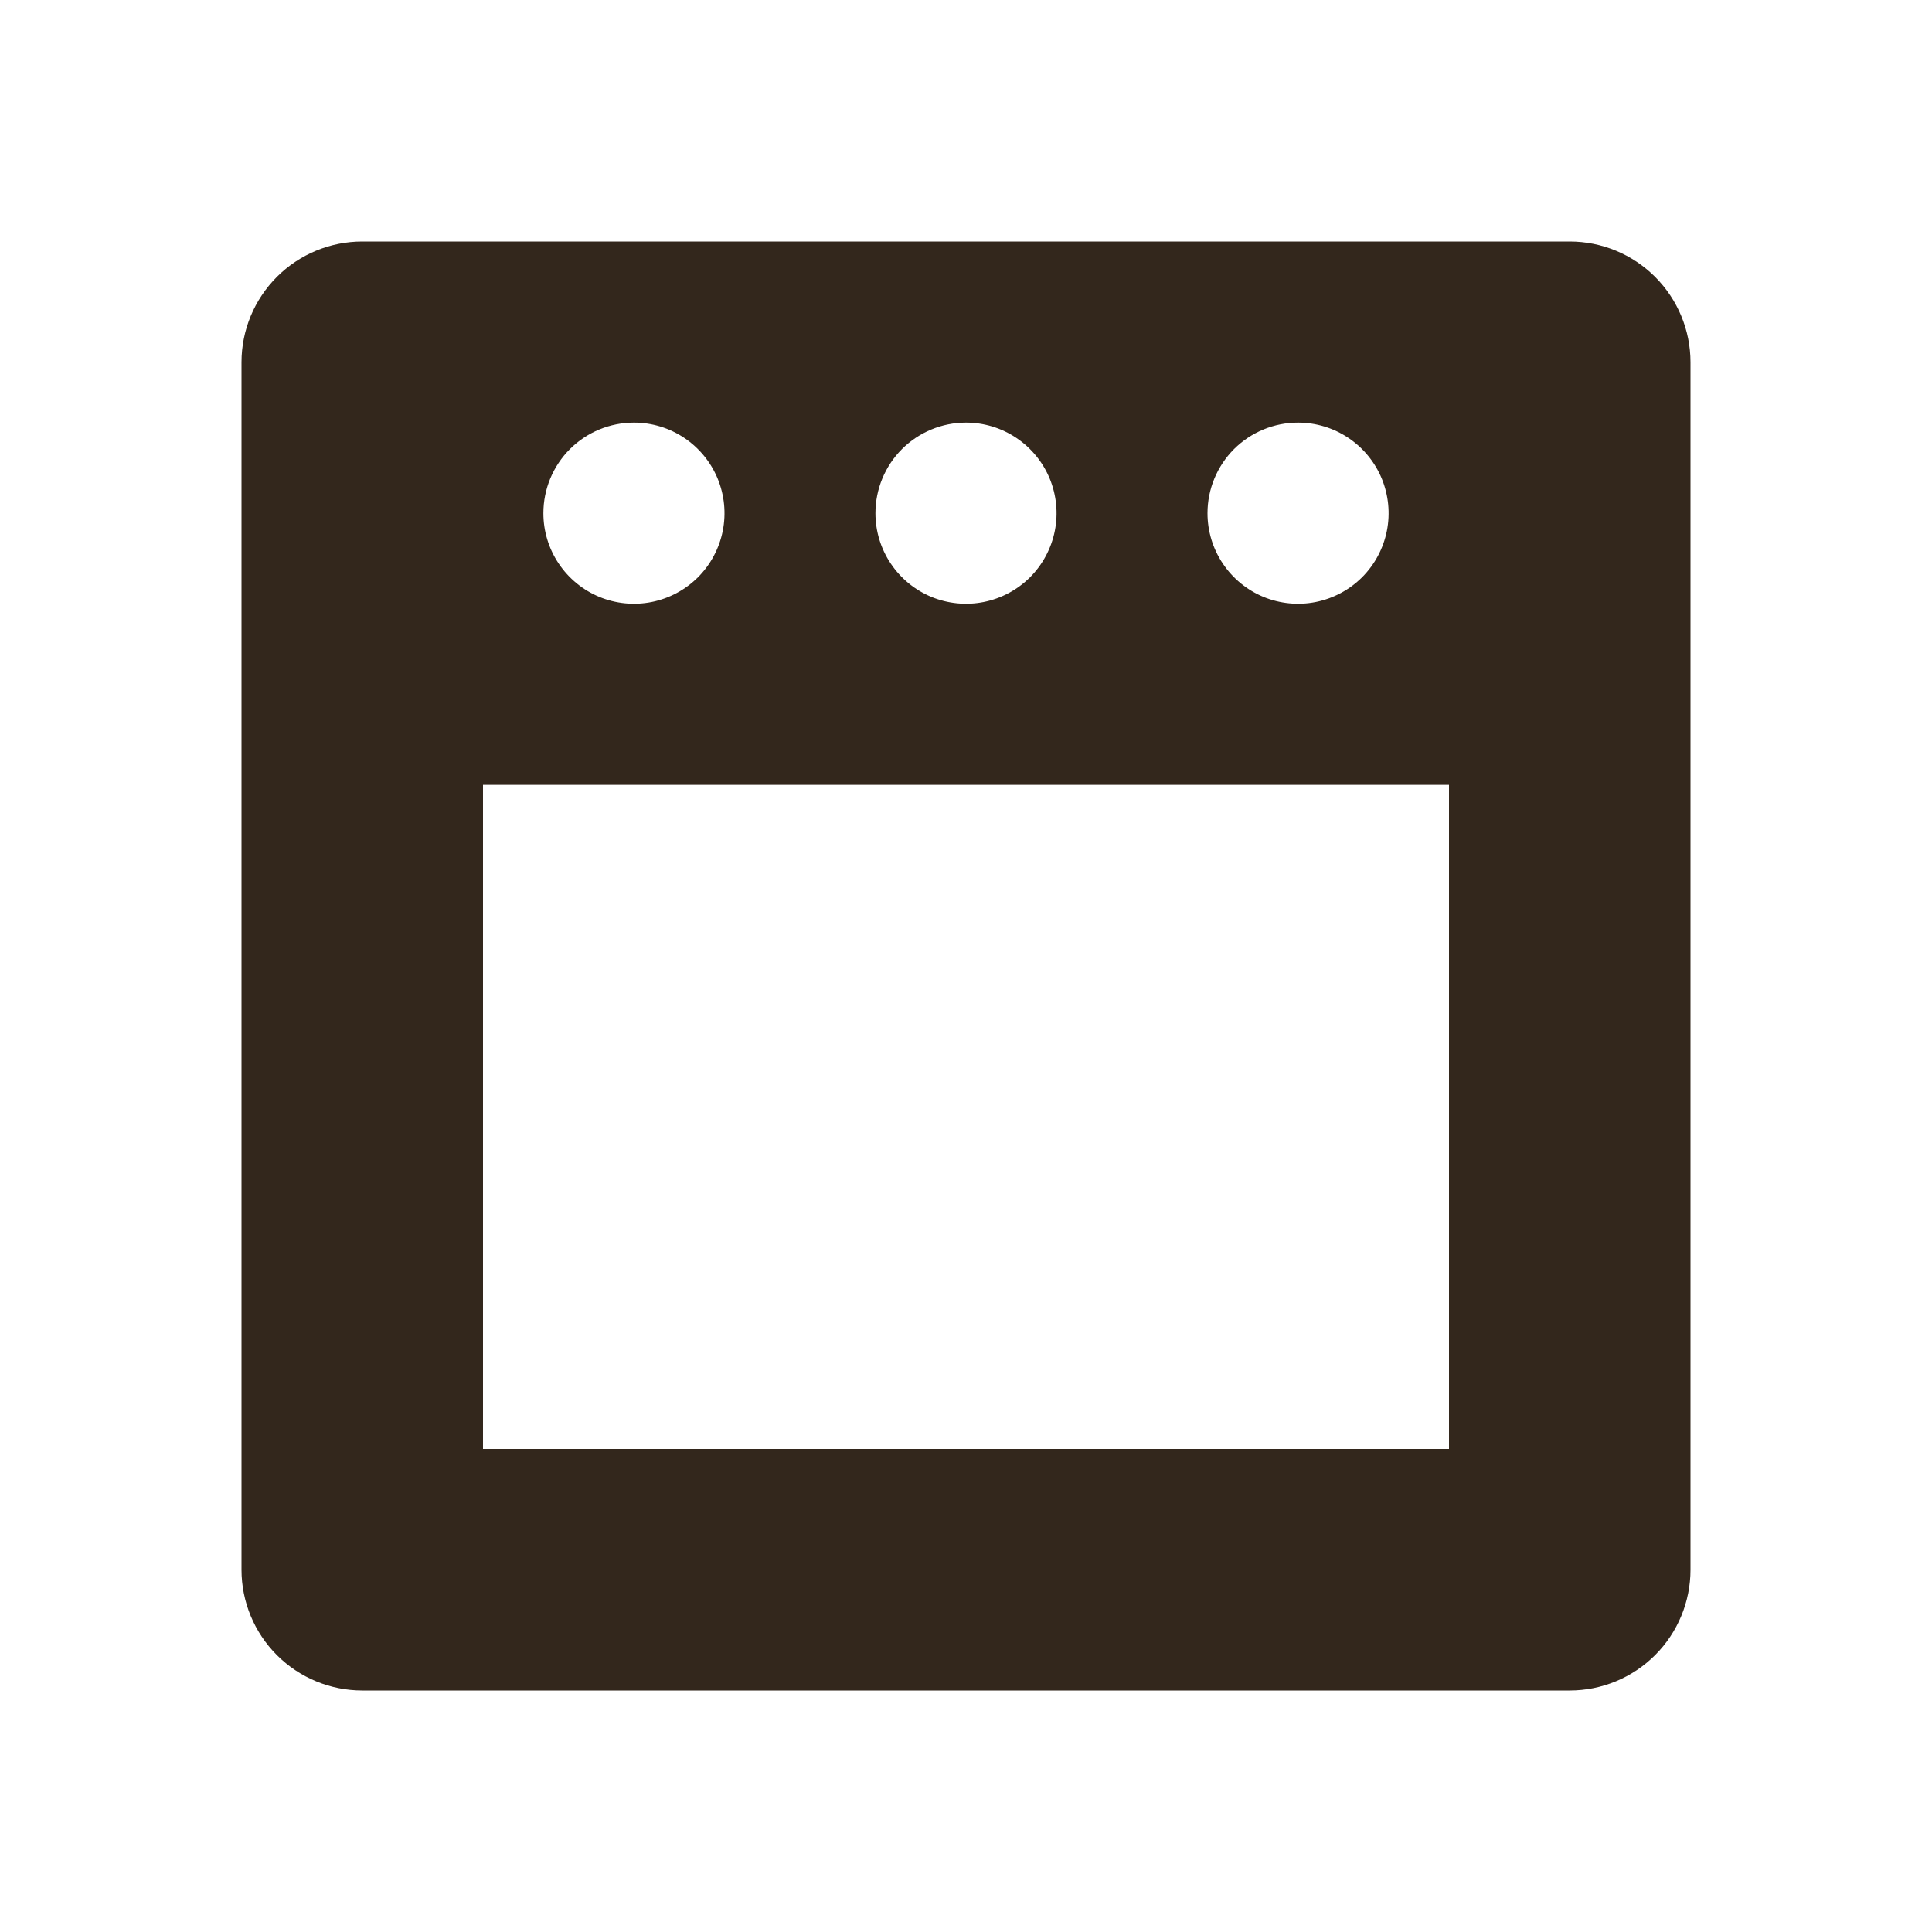 <svg xmlns="http://www.w3.org/2000/svg" width="32" height="32" viewBox="0 0 32 32" fill="none"><path d="M26 4H6C5.47 4 4.961 4.211 4.586 4.586C4.211 4.961 4 5.47 4 6V26C4 26.53 4.211 27.039 4.586 27.414C4.961 27.789 5.47 28 6 28H26C26.53 28 27.039 27.789 27.414 27.414C27.789 27.039 28 26.53 28 26V6C28 5.47 27.789 4.961 27.414 4.586C27.039 4.211 26.53 4 26 4ZM21.5 7C21.797 7 22.087 7.088 22.333 7.253C22.58 7.418 22.772 7.652 22.886 7.926C22.999 8.2 23.029 8.502 22.971 8.793C22.913 9.084 22.77 9.351 22.561 9.561C22.351 9.77 22.084 9.913 21.793 9.971C21.502 10.029 21.2 9.999 20.926 9.886C20.652 9.772 20.418 9.58 20.253 9.333C20.088 9.087 20 8.797 20 8.5C20 8.102 20.158 7.721 20.439 7.439C20.721 7.158 21.102 7 21.5 7ZM16 7C16.297 7 16.587 7.088 16.833 7.253C17.08 7.418 17.272 7.652 17.386 7.926C17.499 8.2 17.529 8.502 17.471 8.793C17.413 9.084 17.27 9.351 17.061 9.561C16.851 9.77 16.584 9.913 16.293 9.971C16.002 10.029 15.7 9.999 15.426 9.886C15.152 9.772 14.918 9.58 14.753 9.333C14.588 9.087 14.5 8.797 14.5 8.5C14.5 8.102 14.658 7.721 14.939 7.439C15.221 7.158 15.602 7 16 7ZM10.5 7C10.797 7 11.087 7.088 11.333 7.253C11.58 7.418 11.772 7.652 11.886 7.926C11.999 8.2 12.029 8.502 11.971 8.793C11.913 9.084 11.77 9.351 11.561 9.561C11.351 9.77 11.084 9.913 10.793 9.971C10.502 10.029 10.2 9.999 9.926 9.886C9.652 9.772 9.418 9.58 9.253 9.333C9.088 9.087 9 8.797 9 8.5C9 8.102 9.158 7.721 9.439 7.439C9.721 7.158 10.102 7 10.5 7ZM24 24H8V13H24V24Z" fill="#33271C"></path></svg>